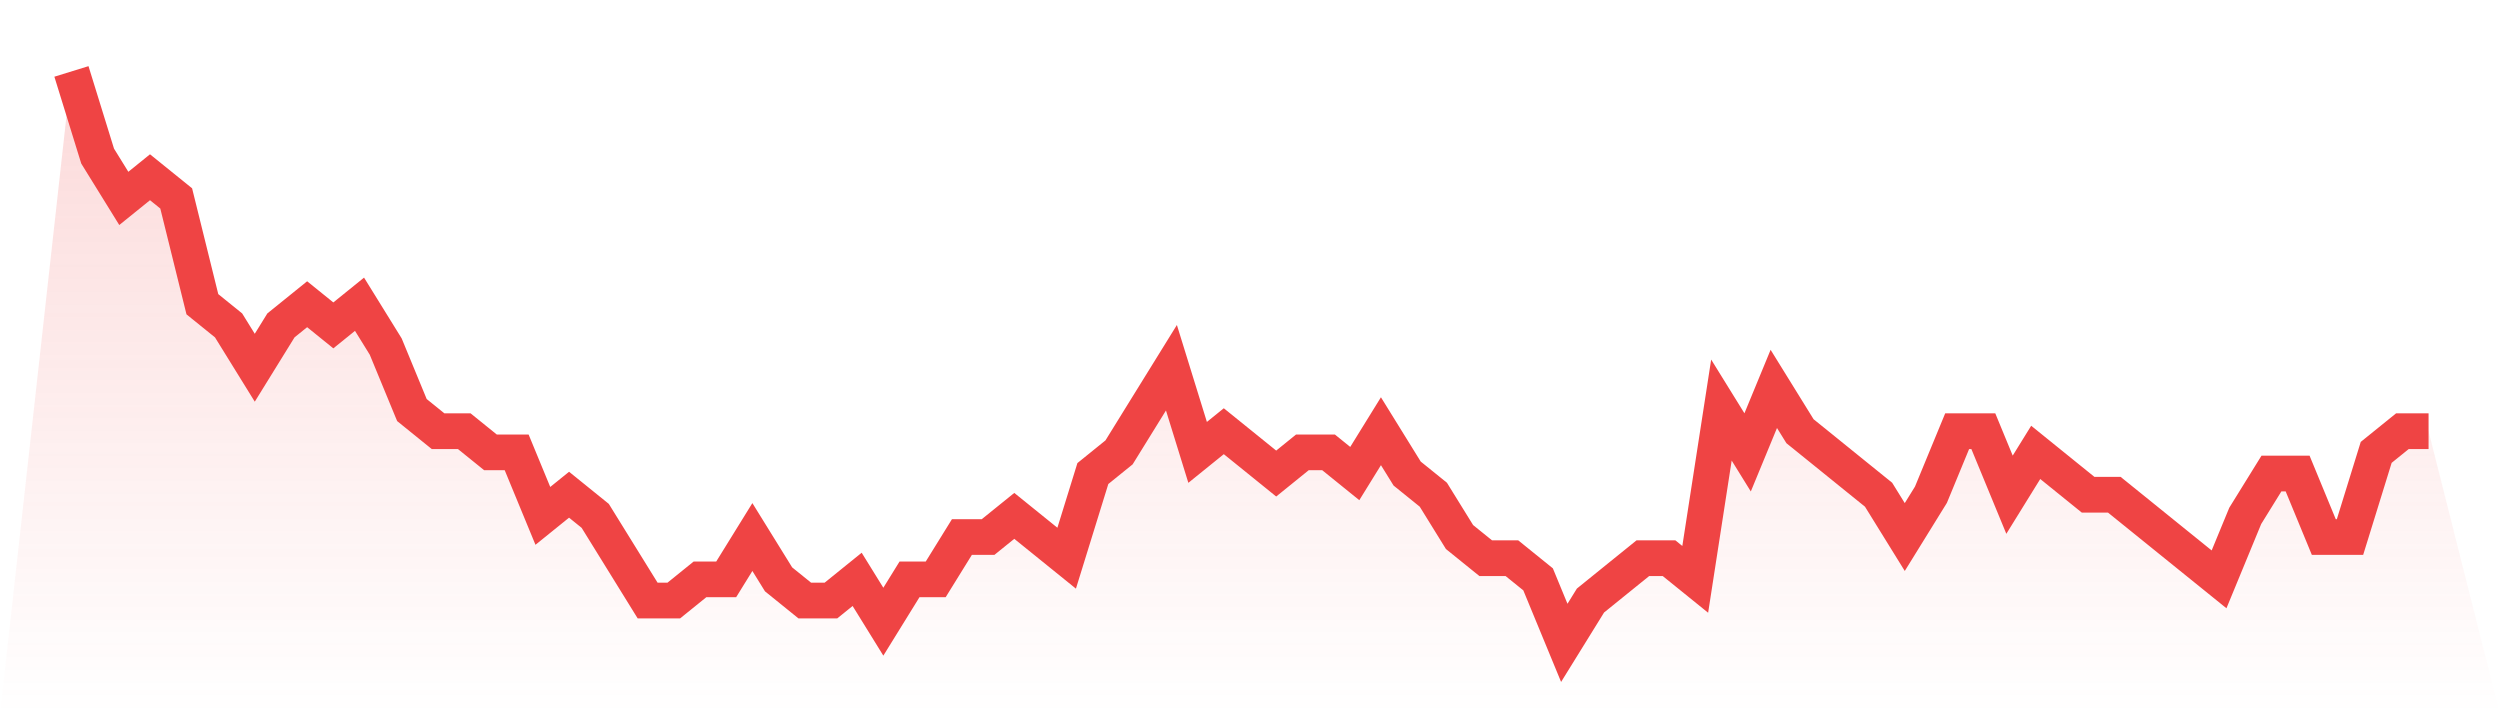 <svg viewBox="0 0 140 40" xmlns="http://www.w3.org/2000/svg">
<defs>
<linearGradient id="gradient" x1="0" x2="0" y1="0" y2="1">
<stop offset="0%" stop-color="#ef4444" stop-opacity="0.2"/>
<stop offset="100%" stop-color="#ef4444" stop-opacity="0"/>
</linearGradient>
</defs>
<path d="M4,4 L4,4 L5.467,8.741 L6.933,11.111 L8.4,9.926 L9.867,11.111 L11.333,17.037 L12.8,18.222 L14.267,20.593 L15.733,18.222 L17.2,17.037 L18.667,18.222 L20.133,17.037 L21.6,19.407 L23.067,22.963 L24.533,24.148 L26,24.148 L27.467,25.333 L28.933,25.333 L30.4,28.889 L31.867,27.704 L33.333,28.889 L34.8,31.259 L36.267,33.63 L37.733,33.63 L39.2,32.444 L40.667,32.444 L42.133,30.074 L43.6,32.444 L45.067,33.63 L46.533,33.63 L48,32.444 L49.467,34.815 L50.933,32.444 L52.4,32.444 L53.867,30.074 L55.333,30.074 L56.8,28.889 L58.267,30.074 L59.733,31.259 L61.2,26.519 L62.667,25.333 L64.133,22.963 L65.6,20.593 L67.067,25.333 L68.533,24.148 L70,25.333 L71.467,26.519 L72.933,25.333 L74.4,25.333 L75.867,26.519 L77.333,24.148 L78.8,26.519 L80.267,27.704 L81.733,30.074 L83.2,31.259 L84.667,31.259 L86.133,32.444 L87.6,36 L89.067,33.63 L90.533,32.444 L92,31.259 L93.467,31.259 L94.933,32.444 L96.4,22.963 L97.867,25.333 L99.333,21.778 L100.8,24.148 L102.267,25.333 L103.733,26.519 L105.2,27.704 L106.667,30.074 L108.133,27.704 L109.6,24.148 L111.067,24.148 L112.533,27.704 L114,25.333 L115.467,26.519 L116.933,27.704 L118.4,27.704 L119.867,28.889 L121.333,30.074 L122.8,31.259 L124.267,32.444 L125.733,28.889 L127.2,26.519 L128.667,26.519 L130.133,30.074 L131.6,30.074 L133.067,25.333 L134.533,24.148 L136,24.148 L140,40 L0,40 z" fill="url(#gradient)"/>
<path d="M4,4 L4,4 L5.467,8.741 L6.933,11.111 L8.4,9.926 L9.867,11.111 L11.333,17.037 L12.8,18.222 L14.267,20.593 L15.733,18.222 L17.2,17.037 L18.667,18.222 L20.133,17.037 L21.6,19.407 L23.067,22.963 L24.533,24.148 L26,24.148 L27.467,25.333 L28.933,25.333 L30.4,28.889 L31.867,27.704 L33.333,28.889 L34.8,31.259 L36.267,33.63 L37.733,33.63 L39.2,32.444 L40.667,32.444 L42.133,30.074 L43.6,32.444 L45.067,33.63 L46.533,33.63 L48,32.444 L49.467,34.815 L50.933,32.444 L52.4,32.444 L53.867,30.074 L55.333,30.074 L56.8,28.889 L58.267,30.074 L59.733,31.259 L61.2,26.519 L62.667,25.333 L64.133,22.963 L65.6,20.593 L67.067,25.333 L68.533,24.148 L70,25.333 L71.467,26.519 L72.933,25.333 L74.4,25.333 L75.867,26.519 L77.333,24.148 L78.8,26.519 L80.267,27.704 L81.733,30.074 L83.2,31.259 L84.667,31.259 L86.133,32.444 L87.6,36 L89.067,33.63 L90.533,32.444 L92,31.259 L93.467,31.259 L94.933,32.444 L96.4,22.963 L97.867,25.333 L99.333,21.778 L100.8,24.148 L102.267,25.333 L103.733,26.519 L105.2,27.704 L106.667,30.074 L108.133,27.704 L109.6,24.148 L111.067,24.148 L112.533,27.704 L114,25.333 L115.467,26.519 L116.933,27.704 L118.4,27.704 L119.867,28.889 L121.333,30.074 L122.8,31.259 L124.267,32.444 L125.733,28.889 L127.2,26.519 L128.667,26.519 L130.133,30.074 L131.6,30.074 L133.067,25.333 L134.533,24.148 L136,24.148" fill="none" stroke="#ef4444" stroke-width="2"/>
</svg>